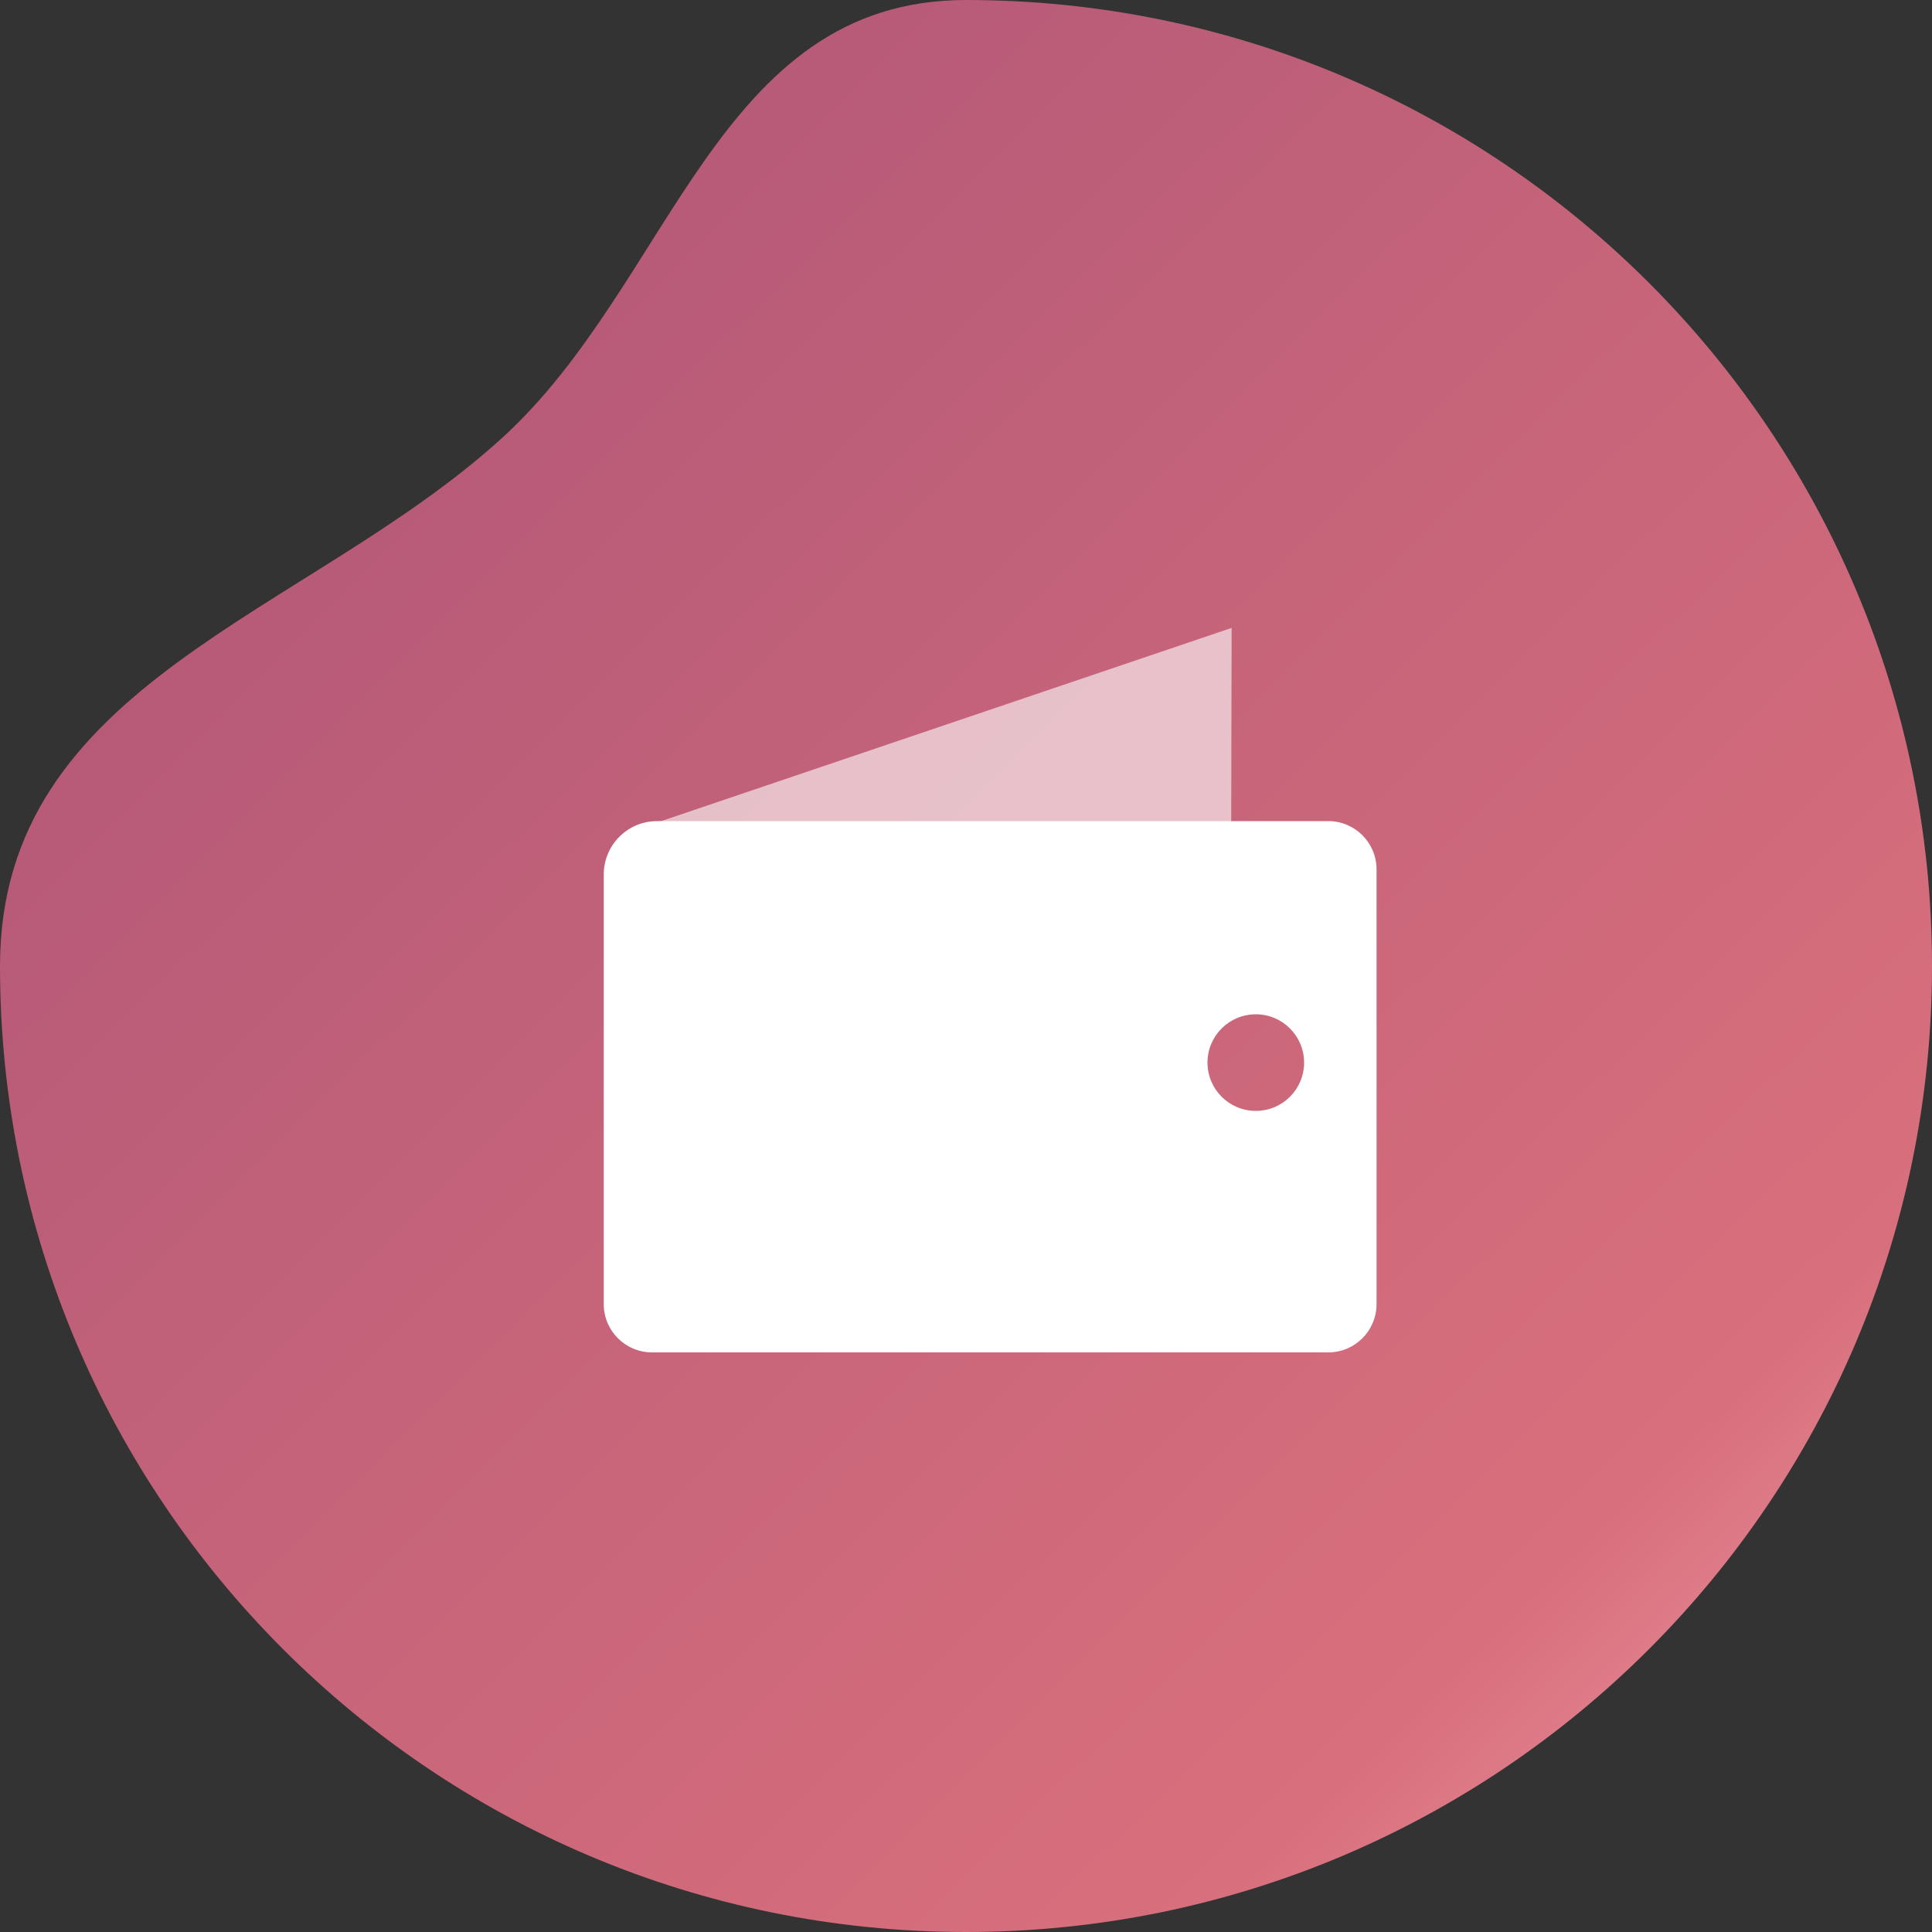<?xml version="1.0" encoding="UTF-8"?>
<svg width="80px" height="80px" viewBox="0 0 80 80" version="1.1" xmlns="http://www.w3.org/2000/svg" xmlns:xlink="http://www.w3.org/1999/xlink">
    <rect x="0" y="0" width="80" height="80" fill="#333333" stroke="none"/>
    <!-- Generator: Sketch 52.4 (67378) - http://www.bohemiancoding.com/sketch -->
    <title>Icone1</title>
    <desc>Created with Sketch.</desc>
    <defs>
        <linearGradient x1="99.555%" y1="0.445%" x2="0.445%" y2="100.445%" id="linearGradient-1">
            <stop stop-color="#AB5377" offset="0%"></stop>
            <stop stop-color="#D86F7C" offset="80.556%"></stop>
            <stop stop-color="#F3A5B0" offset="100%"></stop>
        </linearGradient>
    </defs>
    <g id="Design-" stroke="none" stroke-width="1" fill="none" fill-rule="evenodd">
        <g id="Desktop-HD-V2---Camille-Copy-7" transform="translate(-131, -2097)">
            <g id="Group-15" transform="translate(131, 1852)">
                <g id="Icone1" transform="translate(0, 245)">
                    <path d="M40,80 C62.091,80 80,62.091 80,40 C80,28.254 67.3,25.478 59.238,18.16 C52.137,11.715 50.346,0 40,0 C17.909,0 0,17.909 0,40 C0,62.091 17.909,80 40,80 Z" id="shape-1" fill="url(#linearGradient-1)" transform="translate(40, 40) scale(-1, 1) translate(-40, -40) "></path>
                    <path d="M51,26 L27.38,34 C26.794,34.051 26.252,34.334 25.876,34.787 C25.5,35.24 25.322,35.824 25.38,36.41 C25.516,37.616 26.603,38.485 27.81,38.35 L50.97,39.35 L51,26 Z" id="Shape" fill="#FFFFFF" fill-rule="nonzero" opacity="0.6"></path>
                    <path d="M55,34 L27.21,34 C25.989,34 25,34.989 25,36.21 L25,54 C25,55.105 25.895,56 27,56 L55,56 C56.105,56 57,55.105 57,54 L57,36 C57,34.895 56.105,34 55,34 Z M52,46 C50.895,46 50,45.105 50,44 C50,42.895 50.895,42 52,42 C53.105,42 54,42.895 54,44 C54,45.105 53.105,46 52,46 Z" id="Shape" fill="#FFFFFF" fill-rule="nonzero"></path>
                </g>
            </g>
        </g>
    </g>
</svg>